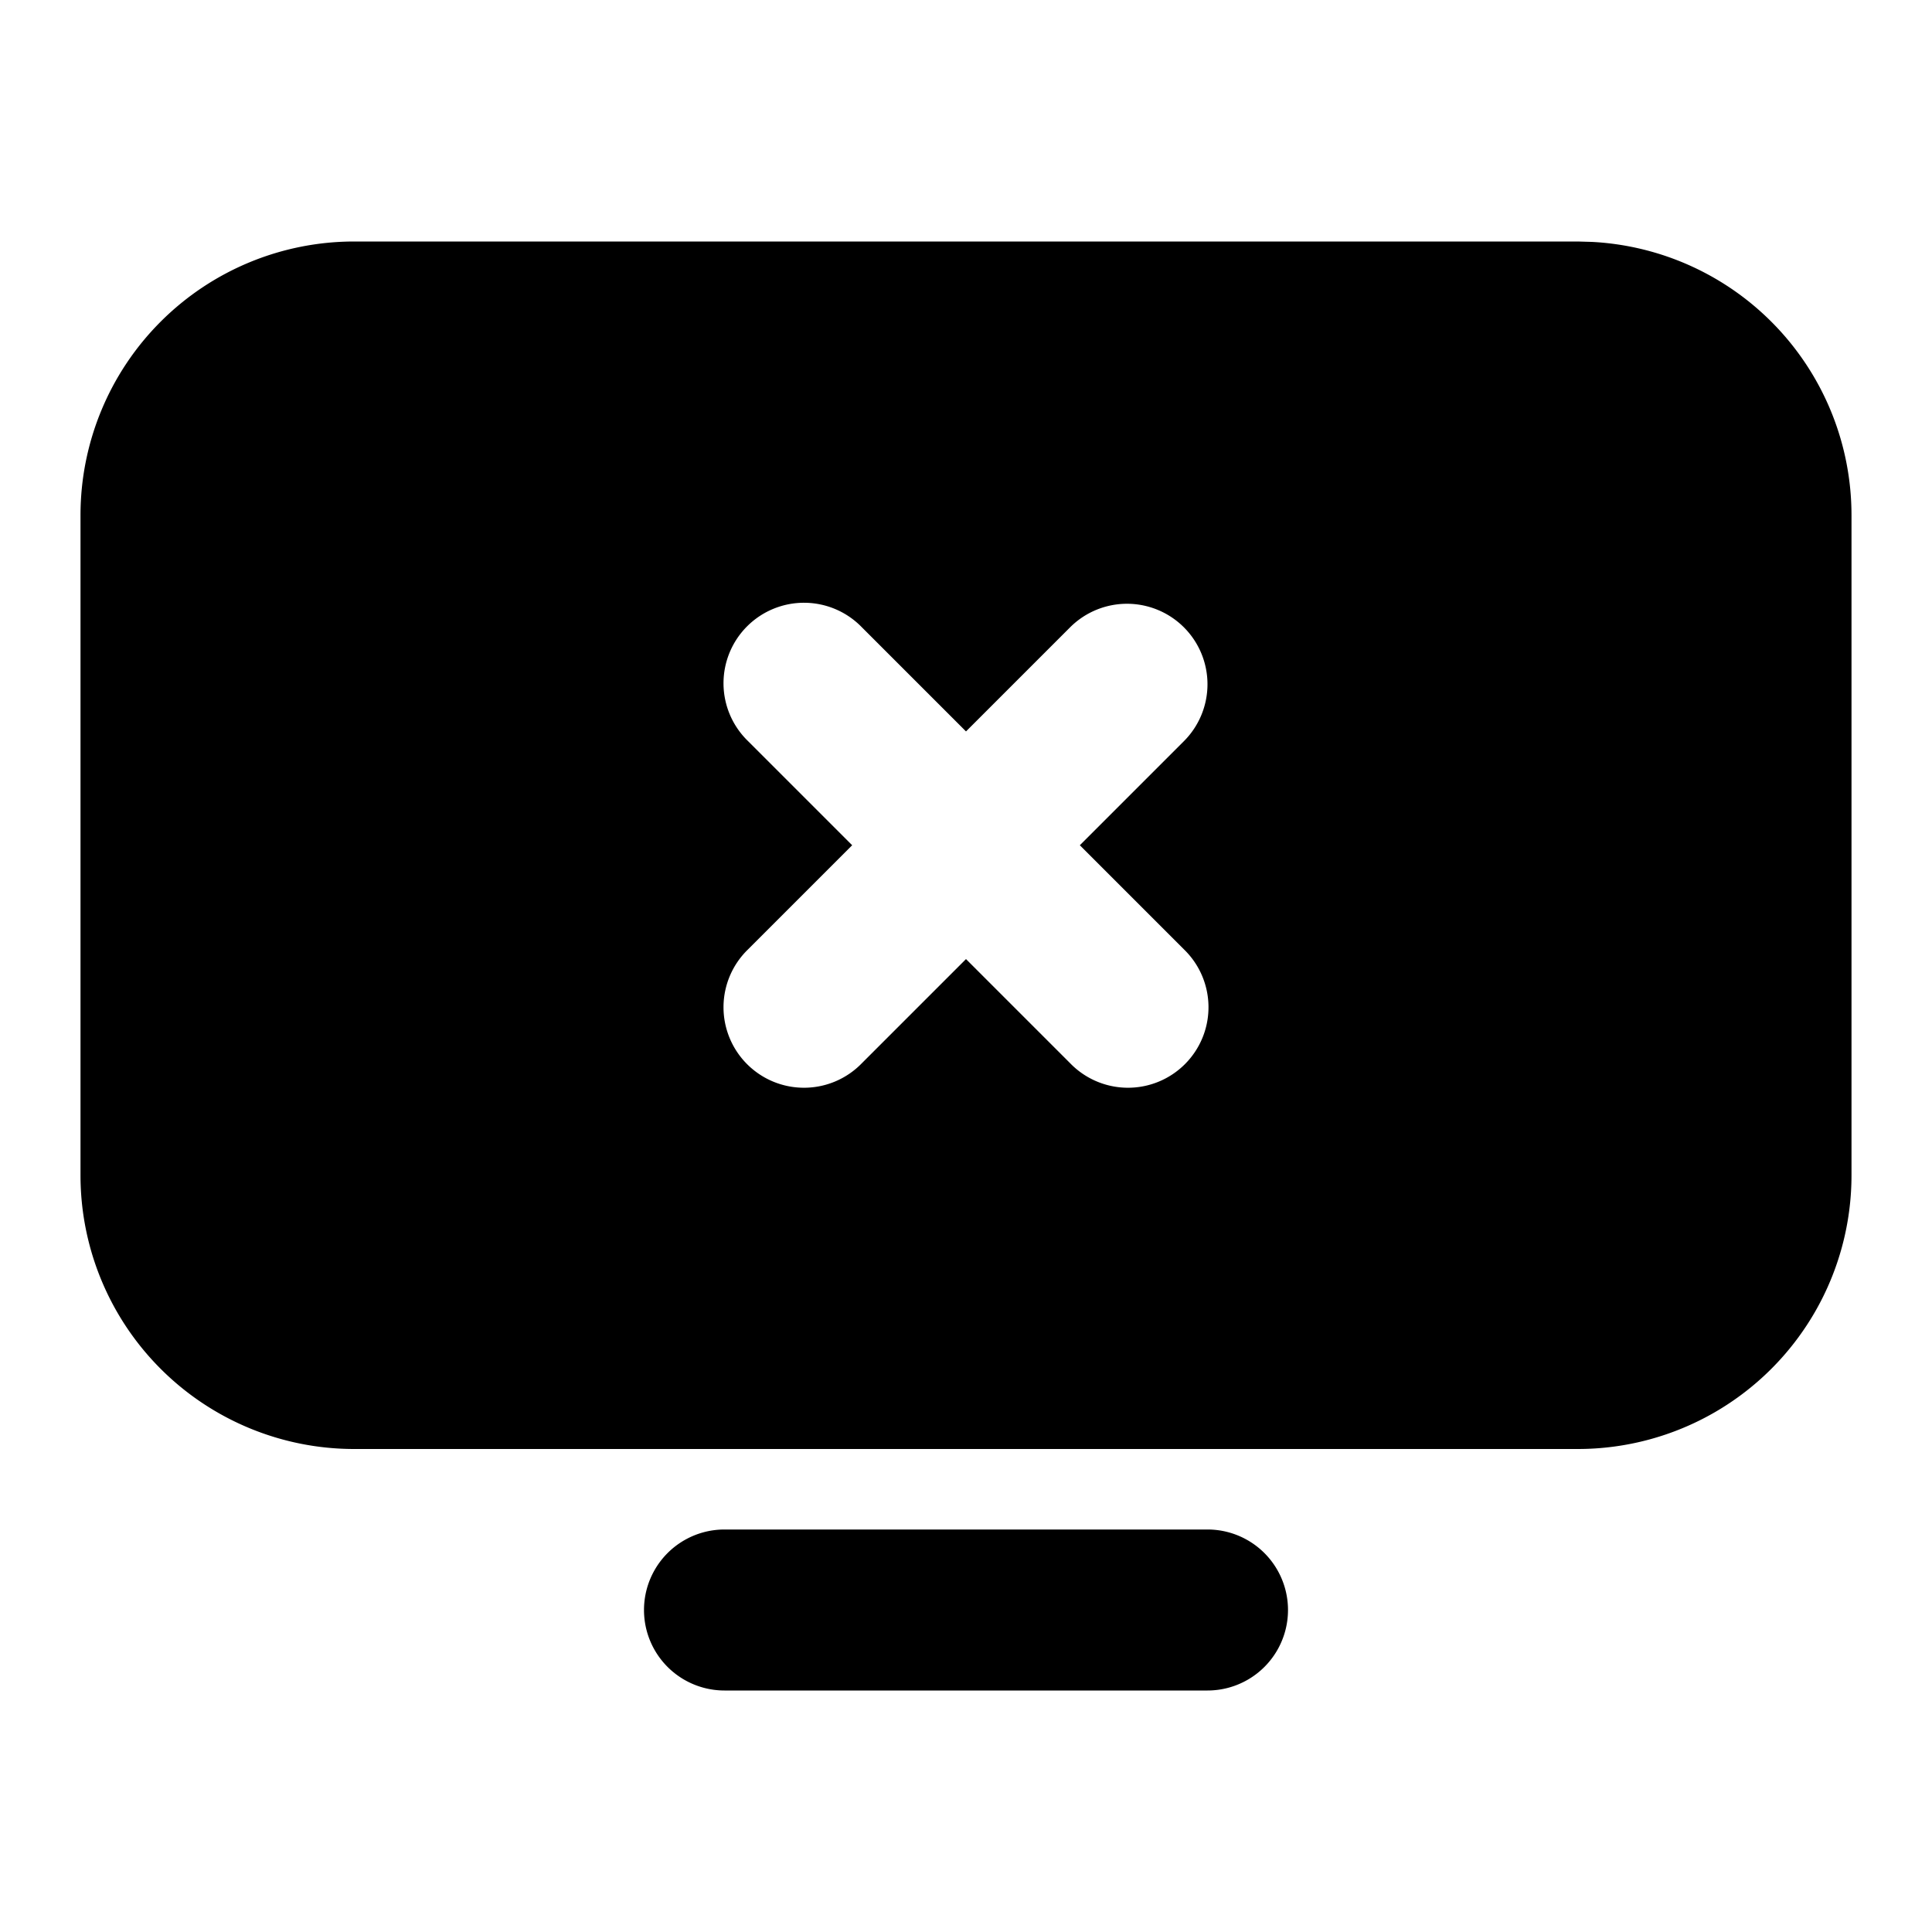 <svg xmlns="http://www.w3.org/2000/svg" width="24" height="24" fill="none" viewBox="0 0 24 24"><path fill="#000" d="M15 19a1 1 0 1 1 0 2H9a1 1 0 1 1 0-2z"/><path fill="#000" fill-rule="evenodd" d="M19.775 3.005A3.4 3.4 0 0 1 23 6.4v8.2a3.4 3.4 0 0 1-3.4 3.4H4.4A3.4 3.4 0 0 1 1 14.6V6.4A3.4 3.4 0 0 1 4.4 3h15.2zm-5.068 4.788a1 1 0 0 0-1.414 0L12 9.086l-1.293-1.293a1 1 0 1 0-1.414 1.414l1.293 1.293-1.293 1.293a1 1 0 1 0 1.414 1.414L12 11.914l1.293 1.293a1 1 0 1 0 1.414-1.414L13.414 10.5l1.293-1.293a1 1 0 0 0 0-1.414" clip-rule="evenodd"/></svg>
